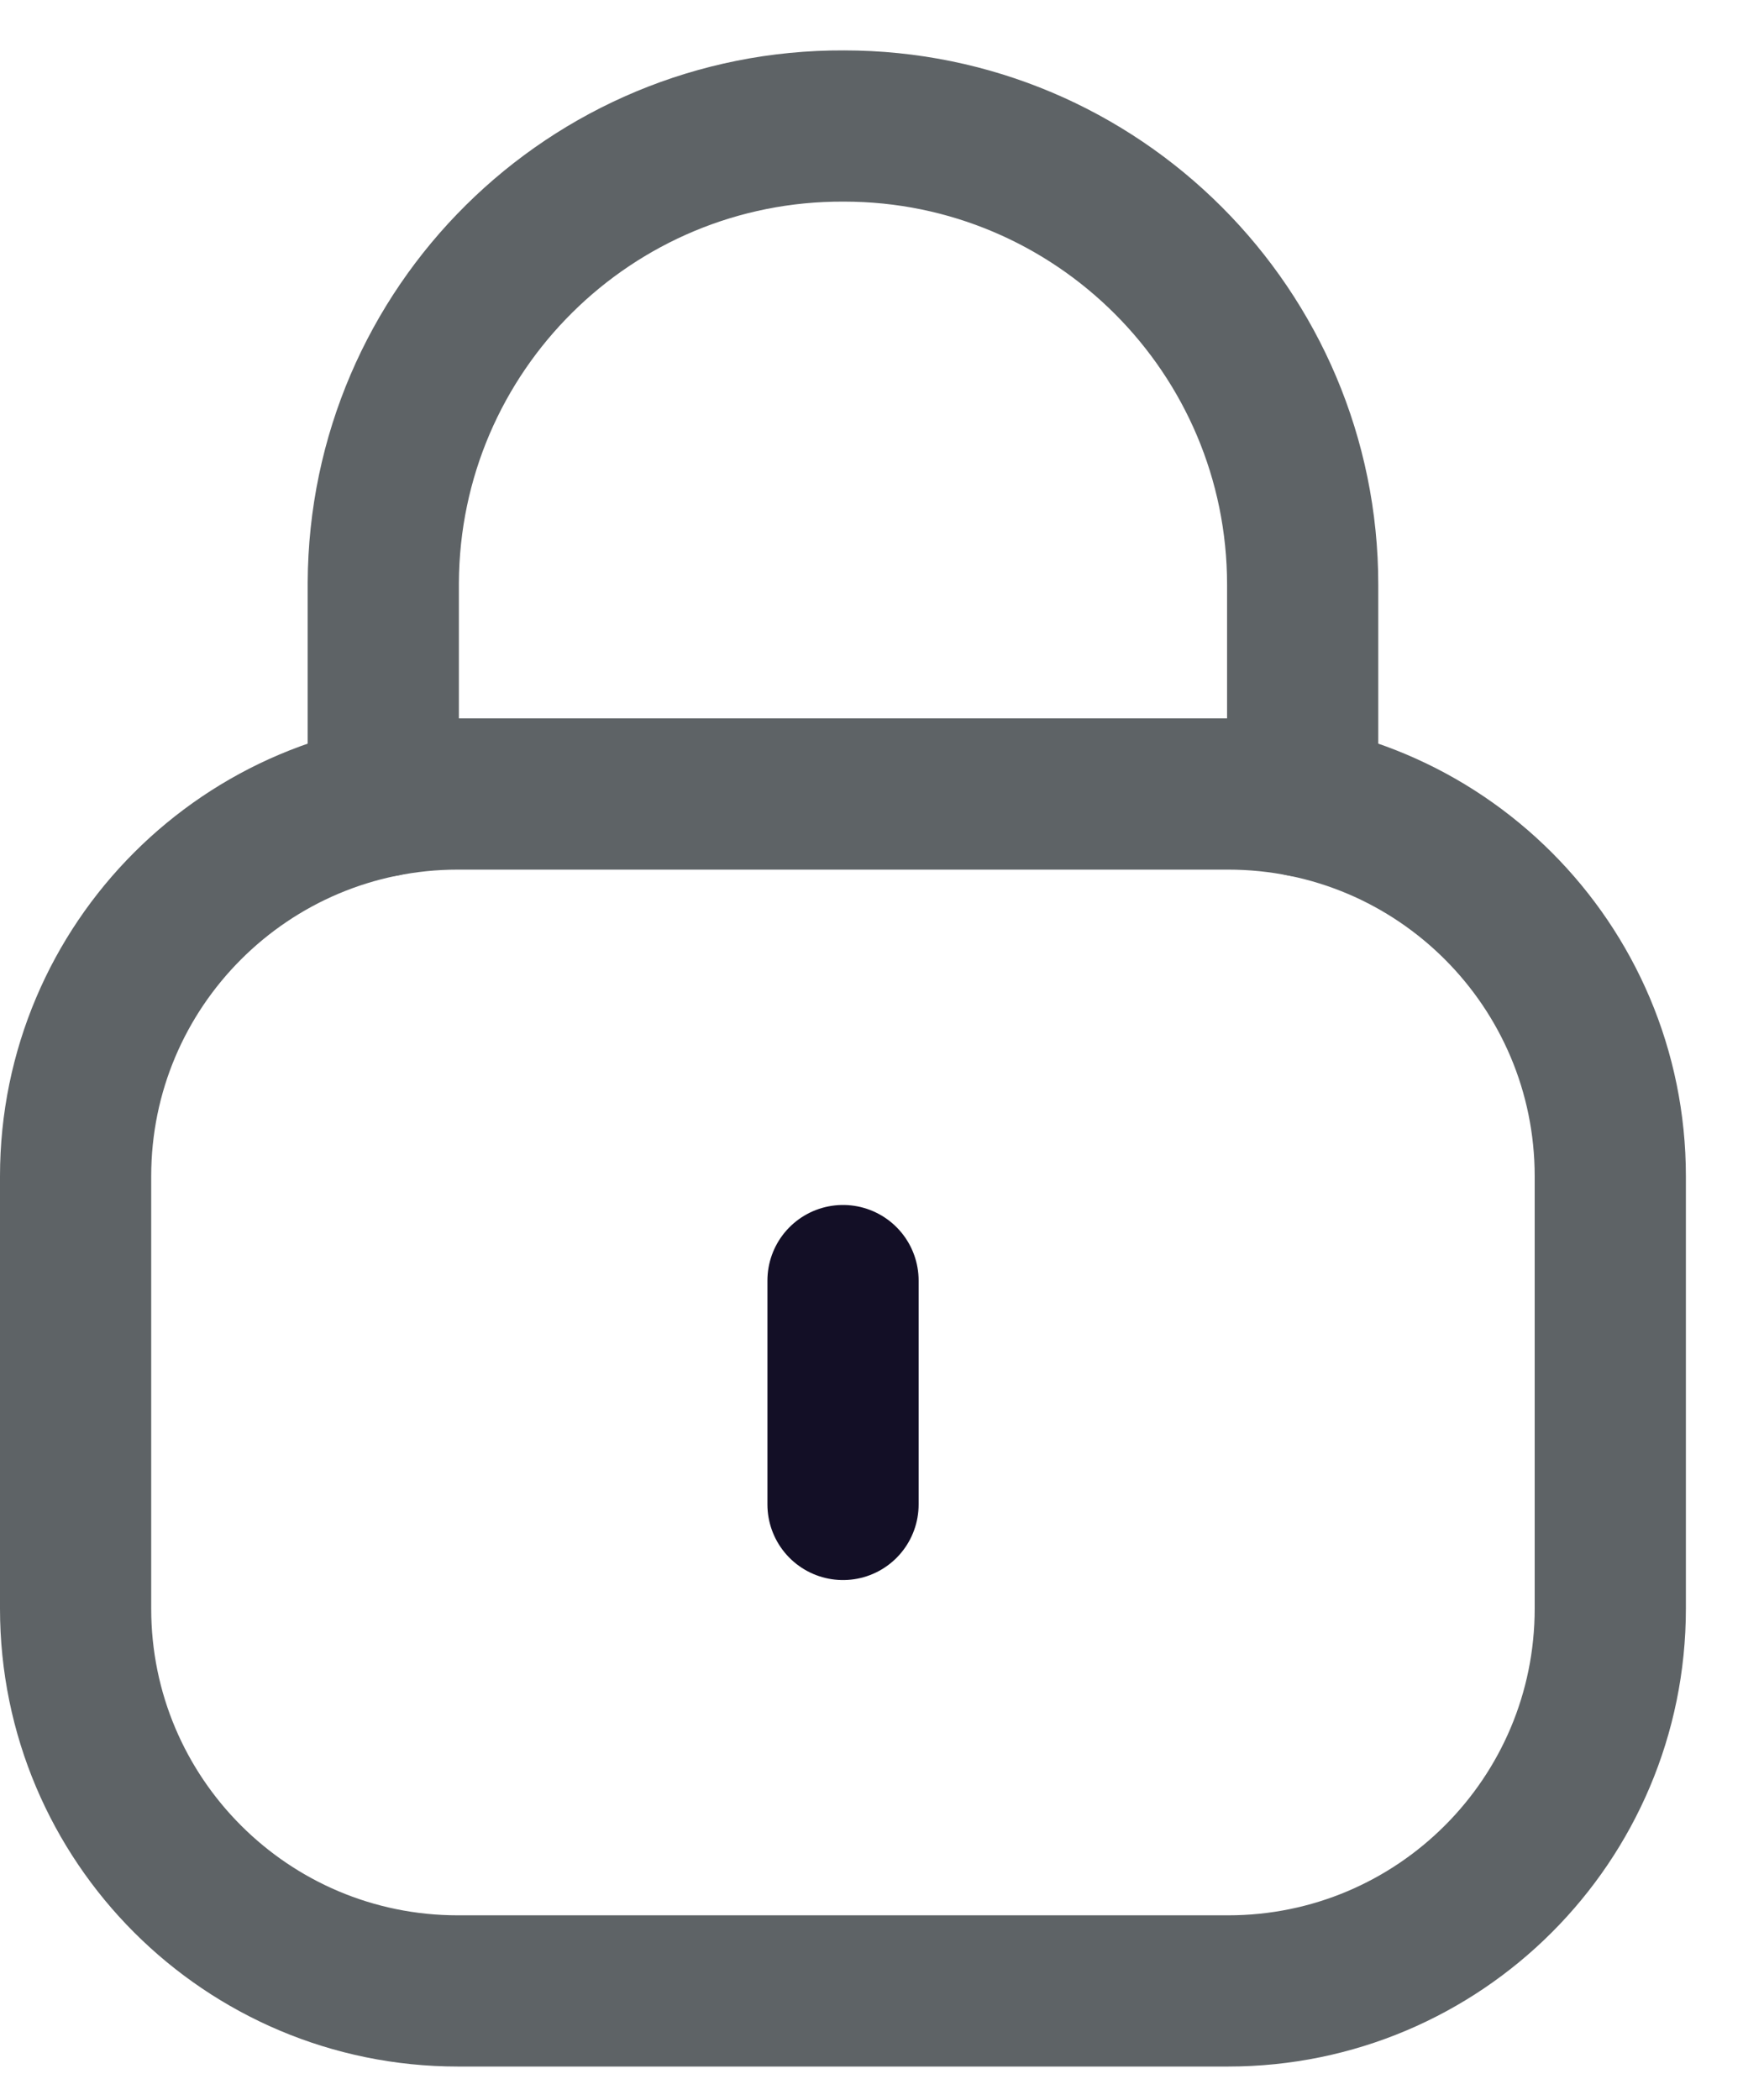 <svg width="21" height="25" viewBox="0 0 21 25" fill="none"
    xmlns="http://www.w3.org/2000/svg">
    <path d="M15.508 9.538V6.961C15.508 3.946 13.062 1.5 10.047 1.5C7.031 1.487 4.576 3.92 4.563 6.937V6.961V9.538" stroke="#5E6366" stroke-width="1.8" stroke-linecap="round" stroke-linejoin="round"/>
    <path fill-rule="evenodd" clip-rule="evenodd" d="M14.62 23.7H5.451C2.938 23.7 0.9 21.663 0.9 19.149V14.002C0.9 11.489 2.938 9.452 5.451 9.452H14.62C17.133 9.452 19.17 11.489 19.17 14.002V19.149C19.17 21.663 17.133 23.7 14.62 23.7Z" stroke="#5E6366" stroke-width="1.8" stroke-linecap="round" stroke-linejoin="round"/>
    <path d="M10.036 15.244V17.909" stroke="#130F26" stroke-width="1.8" stroke-linecap="round" stroke-linejoin="round"/>
</svg>
    